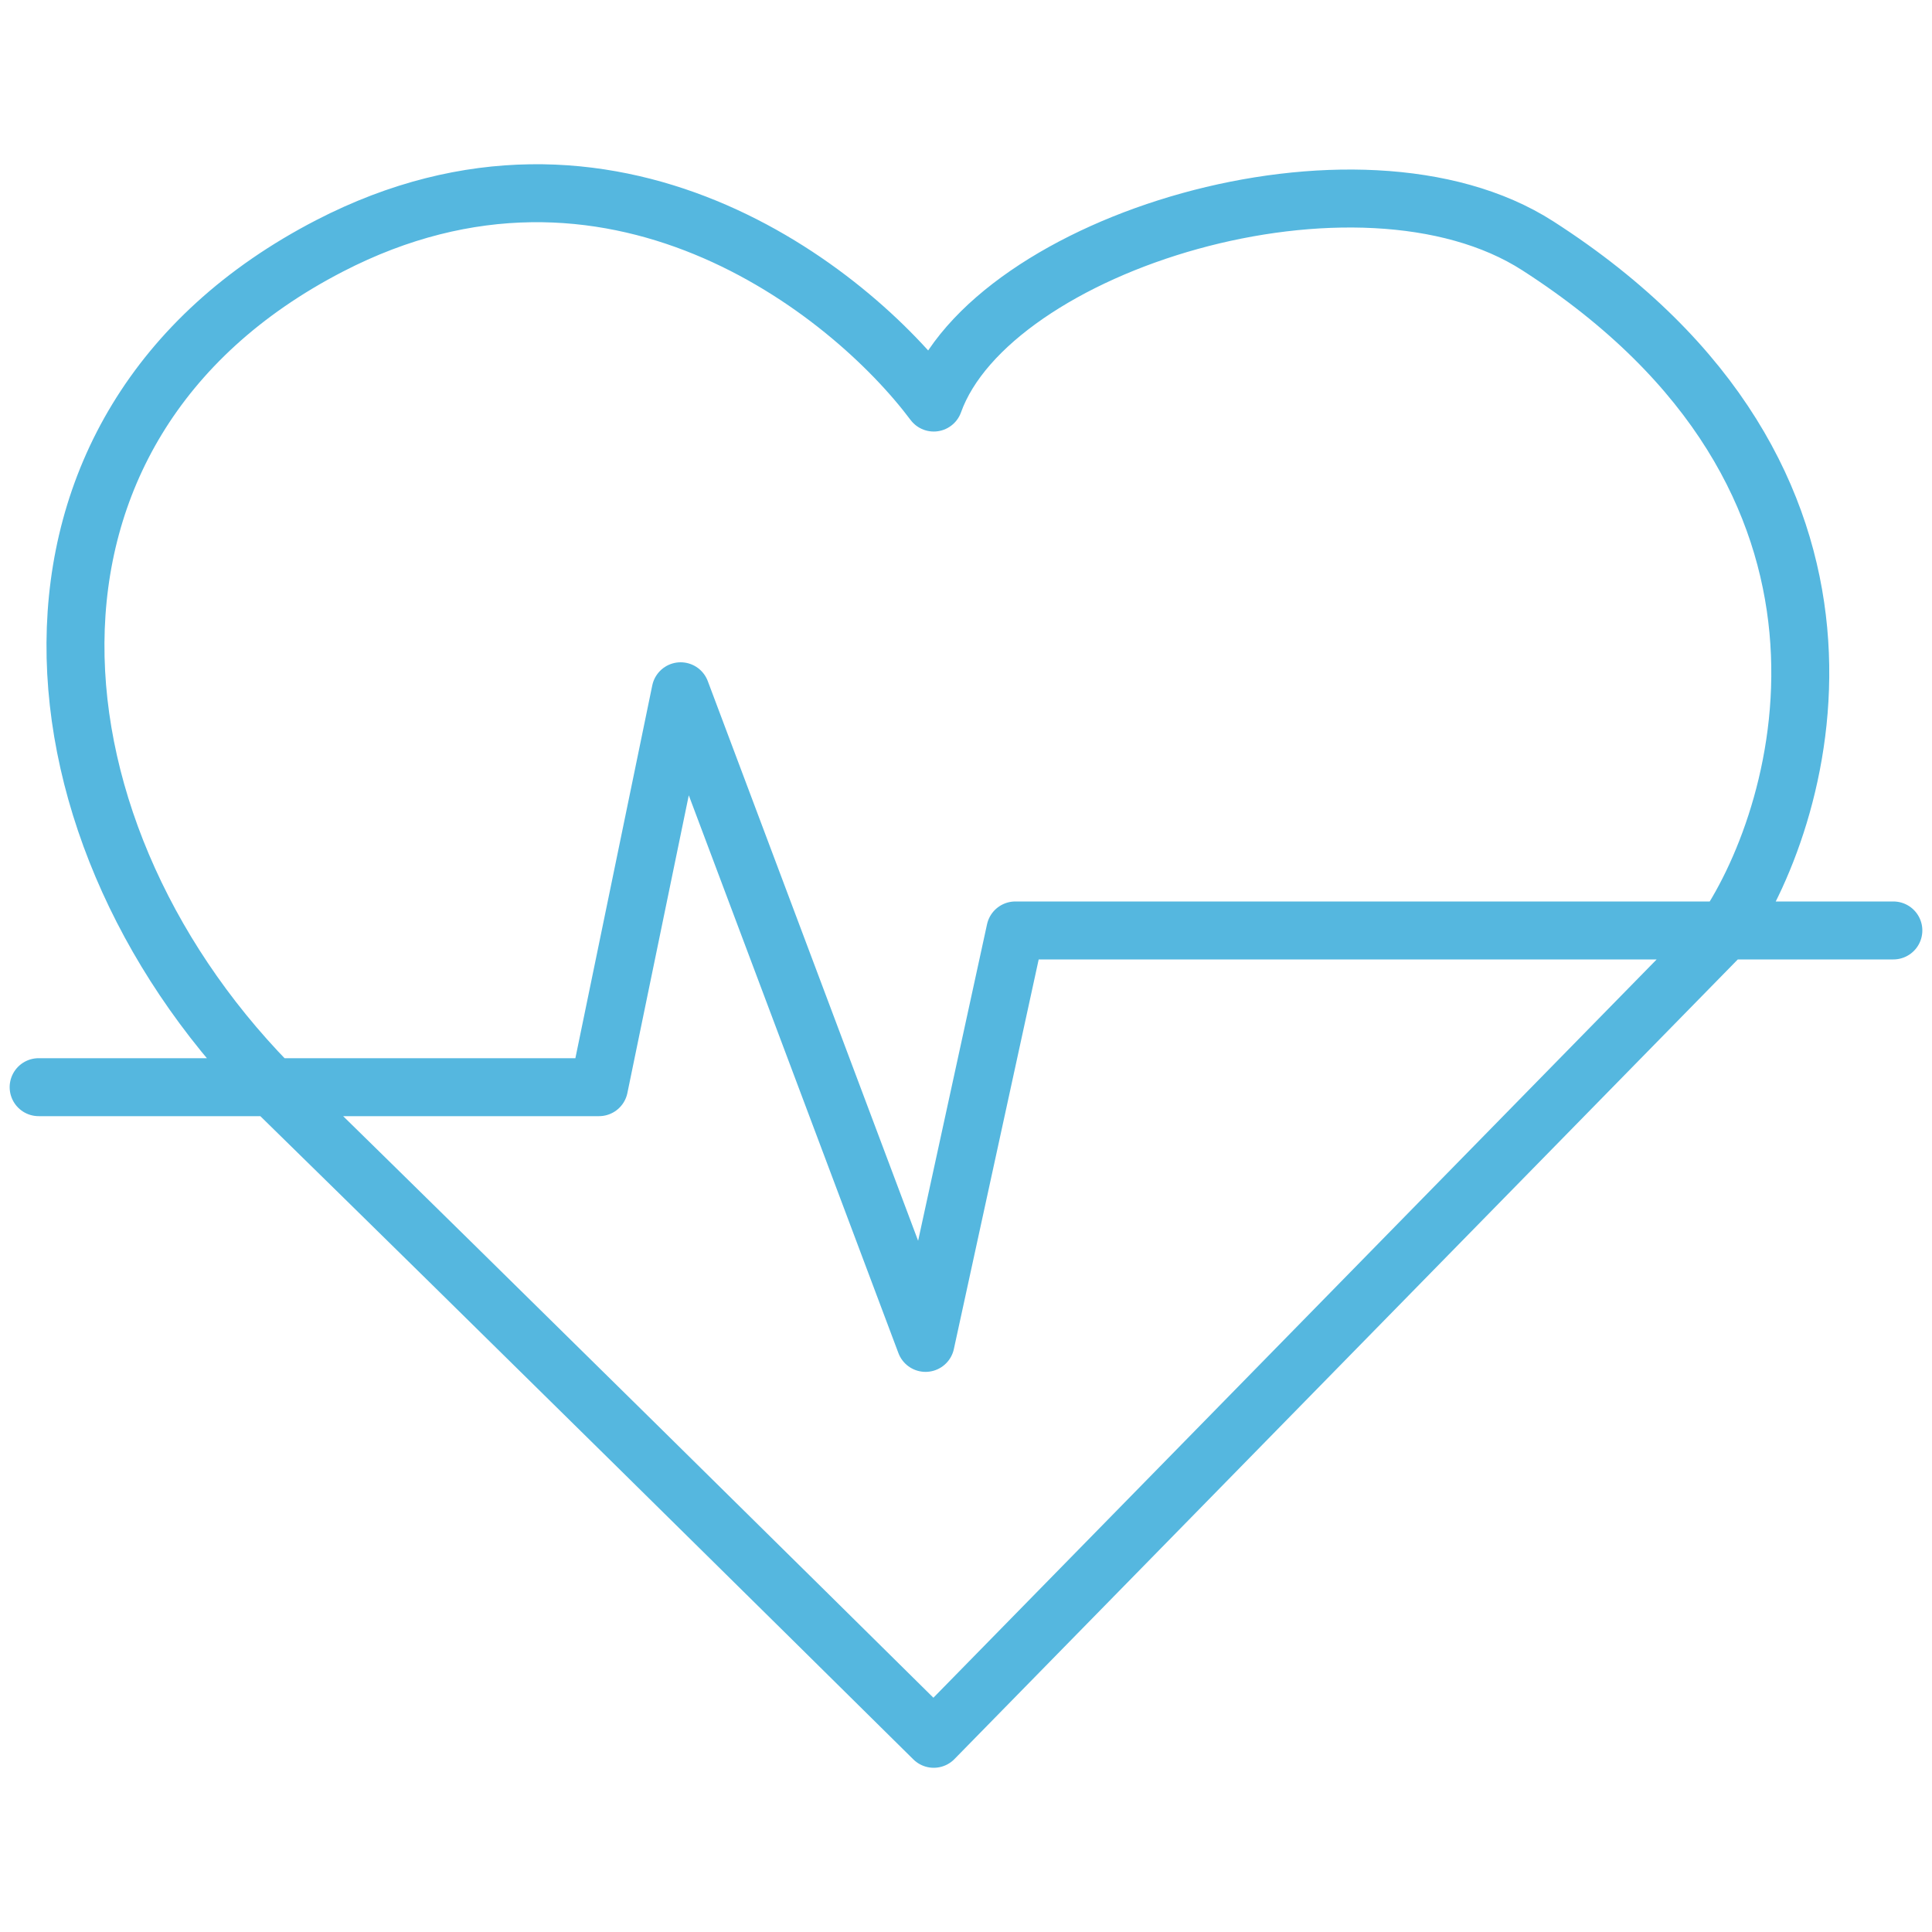 <?xml version="1.0" encoding="UTF-8"?> <svg xmlns="http://www.w3.org/2000/svg" width="50" height="50" viewBox="0 0 50 50" fill="none"><path d="M1 28.136H15.502L17.615 17.89L23.953 34.754L26.277 24.08H49M24.165 45L44.659 24.08C46.772 20.95 49.183 12.396 39.8 6.363C35.151 3.374 25.643 6.291 24.165 10.418C21.981 7.501 15.798 2.606 8.529 6.363C-0.556 11.059 0.501 21.732 7.262 28.35C12.671 33.644 20.784 41.656 24.165 45Z" stroke="#55B7DF" stroke-width="1.5" stroke-linecap="round" stroke-linejoin="round"></path></svg> 